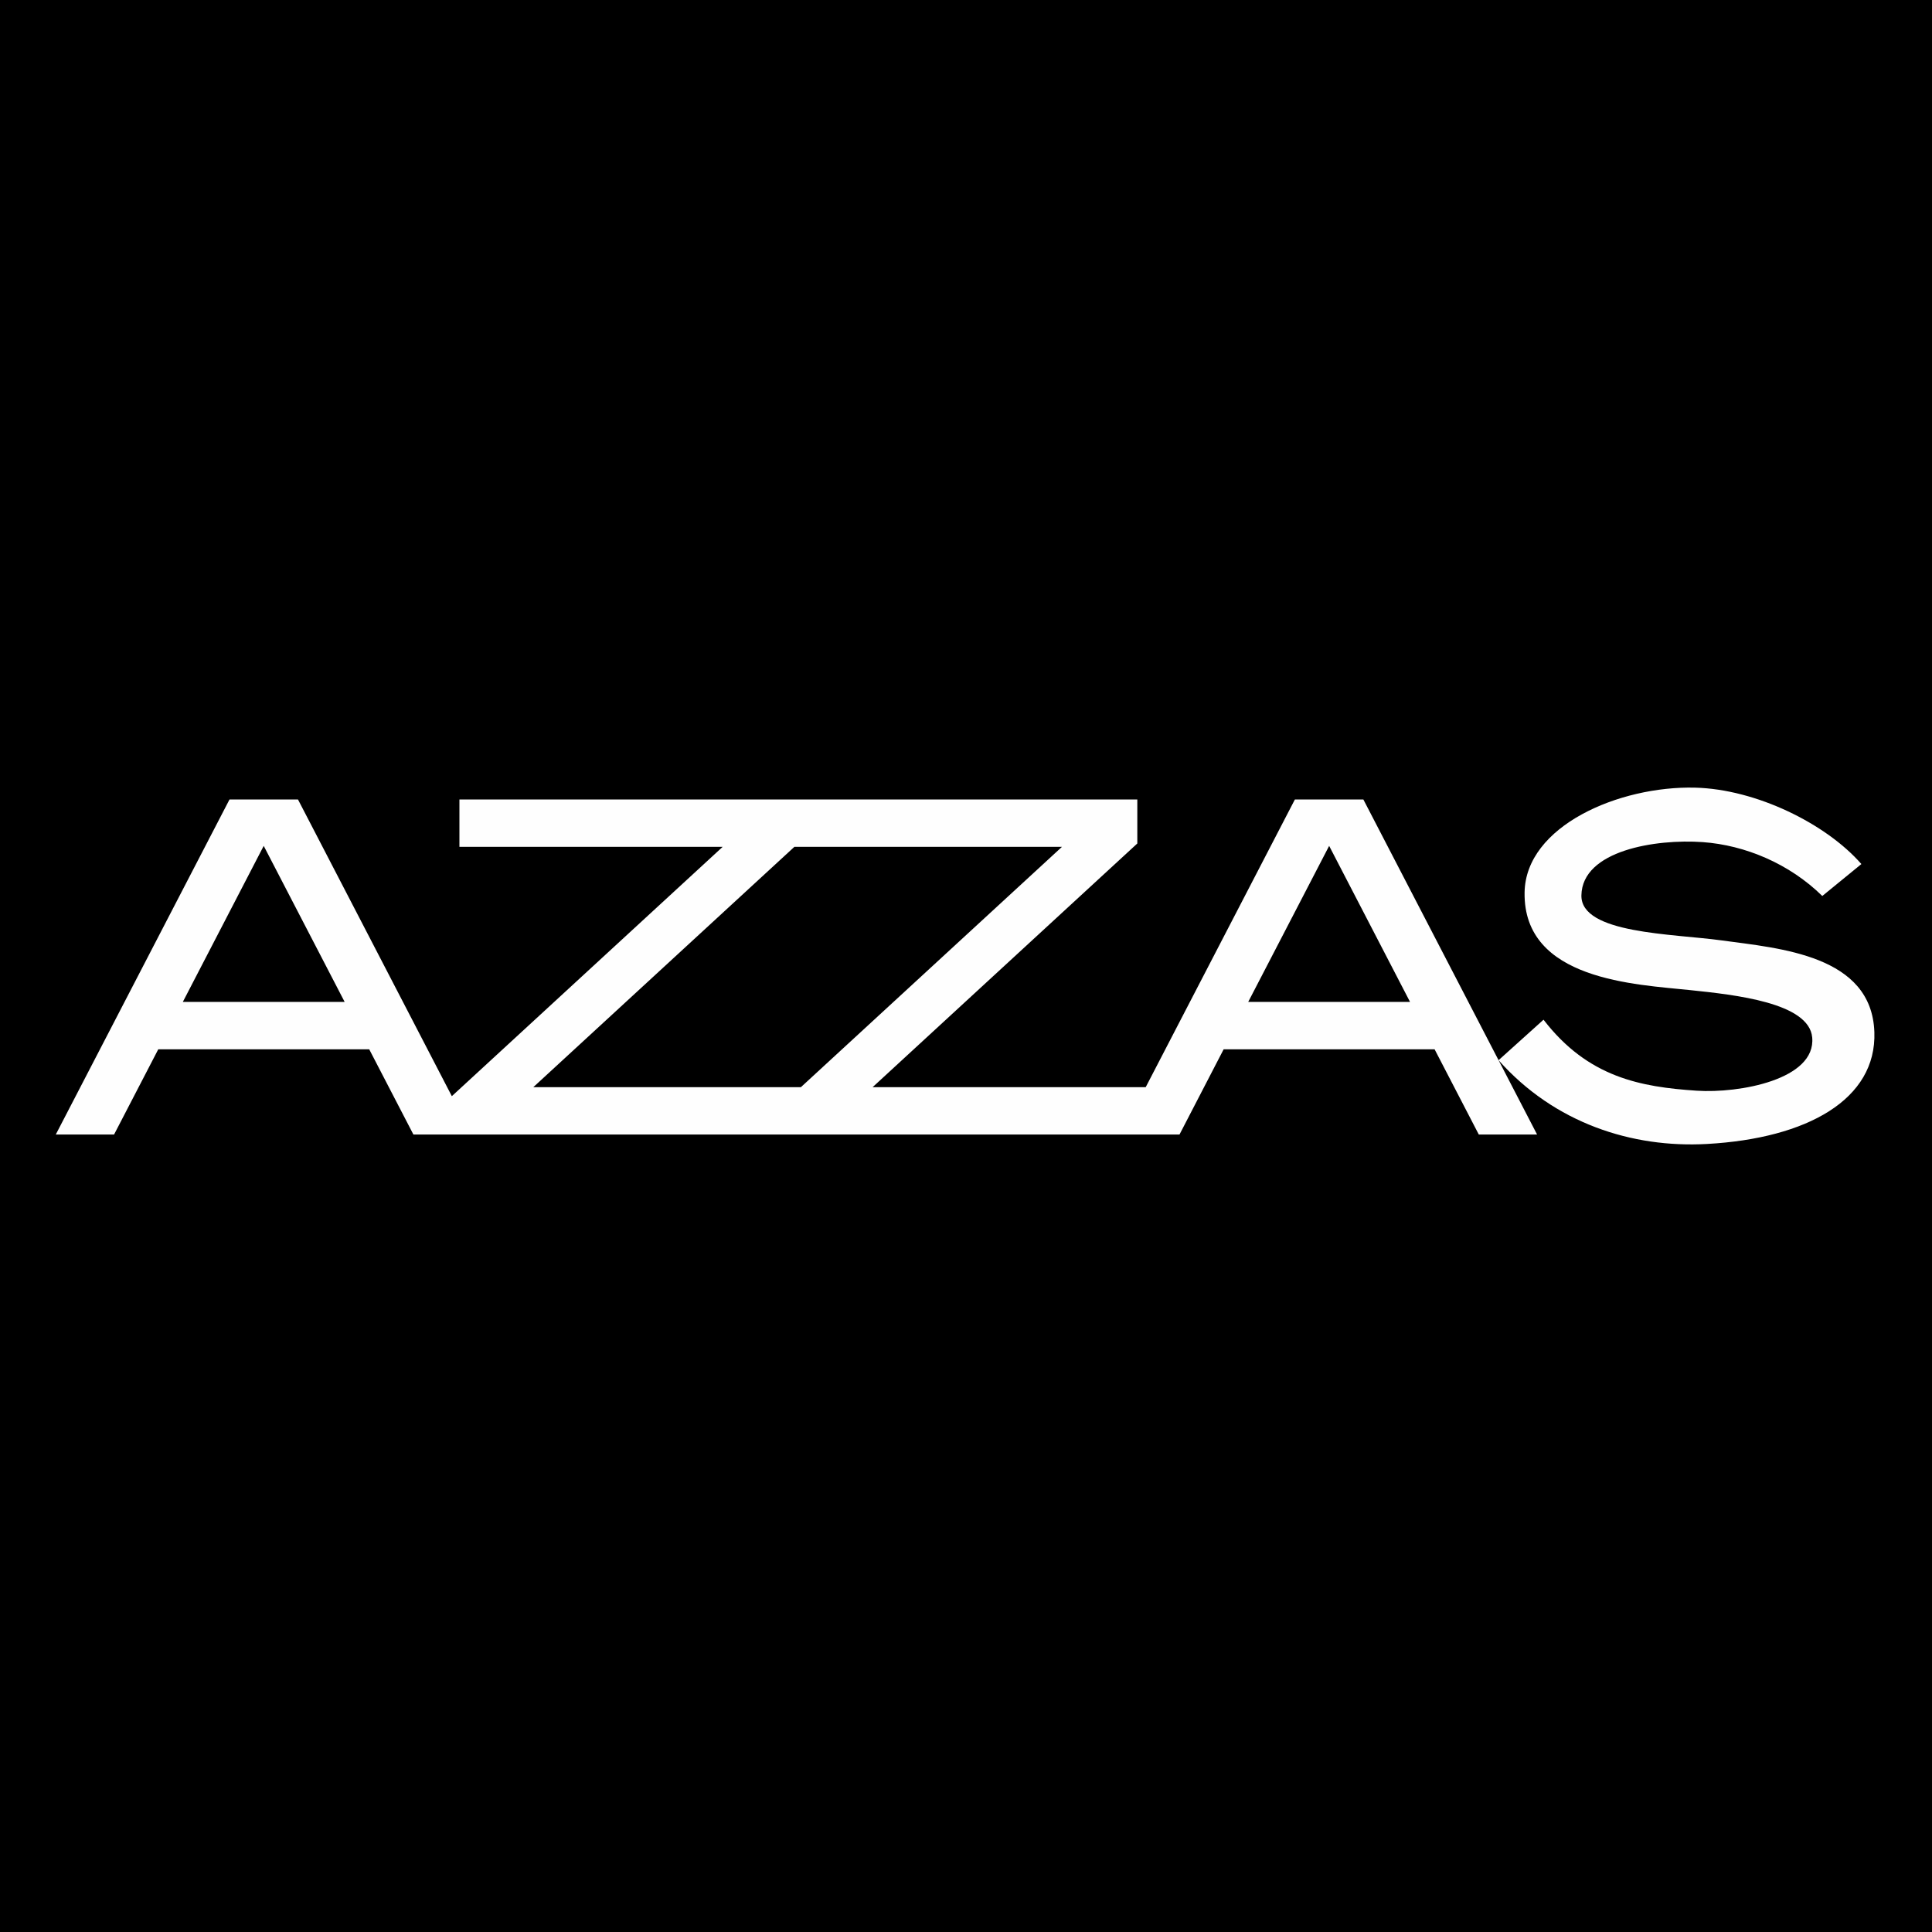 <svg xmlns="http://www.w3.org/2000/svg" data-id="fndm-d5tgt3czxu" viewBox="0 0 354 354"><g fill="none" fill-rule="evenodd"><g><g transform="translate(-482, -578) translate(482, 578)"><rect width="354" height="354" fill="#000"/><path fill="#FEFEFE" d="M20.9,207.88 L10.22,207.88 L42.05,146.49 L43.91,146.49 L52.73,146.49 L54.6,146.49 L82.79,200.85 L132.41,155.17 L84.18,155.17 L84.18,146.49 L141.84,146.49 L154.97,146.49 L204.01,146.49 L205,146.49 L208.39,146.49 L208.39,154.55 L159.89,199.2 L209.93,199.2 L237.26,146.49 L239.13,146.49 L247.95,146.49 L249.81,146.49 L274.58,194.26 L282.82,186.84 C290.95,197.41 300.61,199.17 310.91,199.85 C318.65,200.36 332.76,197.82 332.05,190.09 C331.47,183.72 317.92,182.28 309.71,181.42 C299.8,180.37 279.09,179.65 279.35,163.52 C279.54,151.32 296.7,143.98 310.58,144.32 C321.81,144.6 334.64,150.96 341.06,158.32 L333.9,164.17 C327.87,158.25 319.77,154.86 311.99,154.3 C303.41,153.69 289.9,155.81 289.76,164.06 C289.63,171.11 306.49,171.07 315.46,172.31 C326.11,173.77 342.96,174.99 343.44,189.12 C343.86,201.41 331.2,208.59 312.75,209.61 C299.06,210.37 284.84,205.82 274.58,194.26 L281.64,207.88 L270.96,207.88 L262.86,192.26 L224.21,192.26 L216.12,207.88 L210.82,207.88 L205.43,207.88 L150.46,207.88 L137.32,207.88 L88.29,207.88 L86.43,207.88 L86.15,207.88 L79.09,207.88 L75.75,207.88 L67.65,192.26 L29,192.26 L20.9,207.88 Z M146.75,199.2 L194.58,155.17 L145.55,155.17 L97.72,199.2 L146.75,199.2 Z M258.36,183.58 L243.54,154.99 L228.71,183.58 L258.36,183.58 Z M63.15,183.58 L48.32,154.99 L33.5,183.58 L63.15,183.58 Z"/></g></g></g></svg>